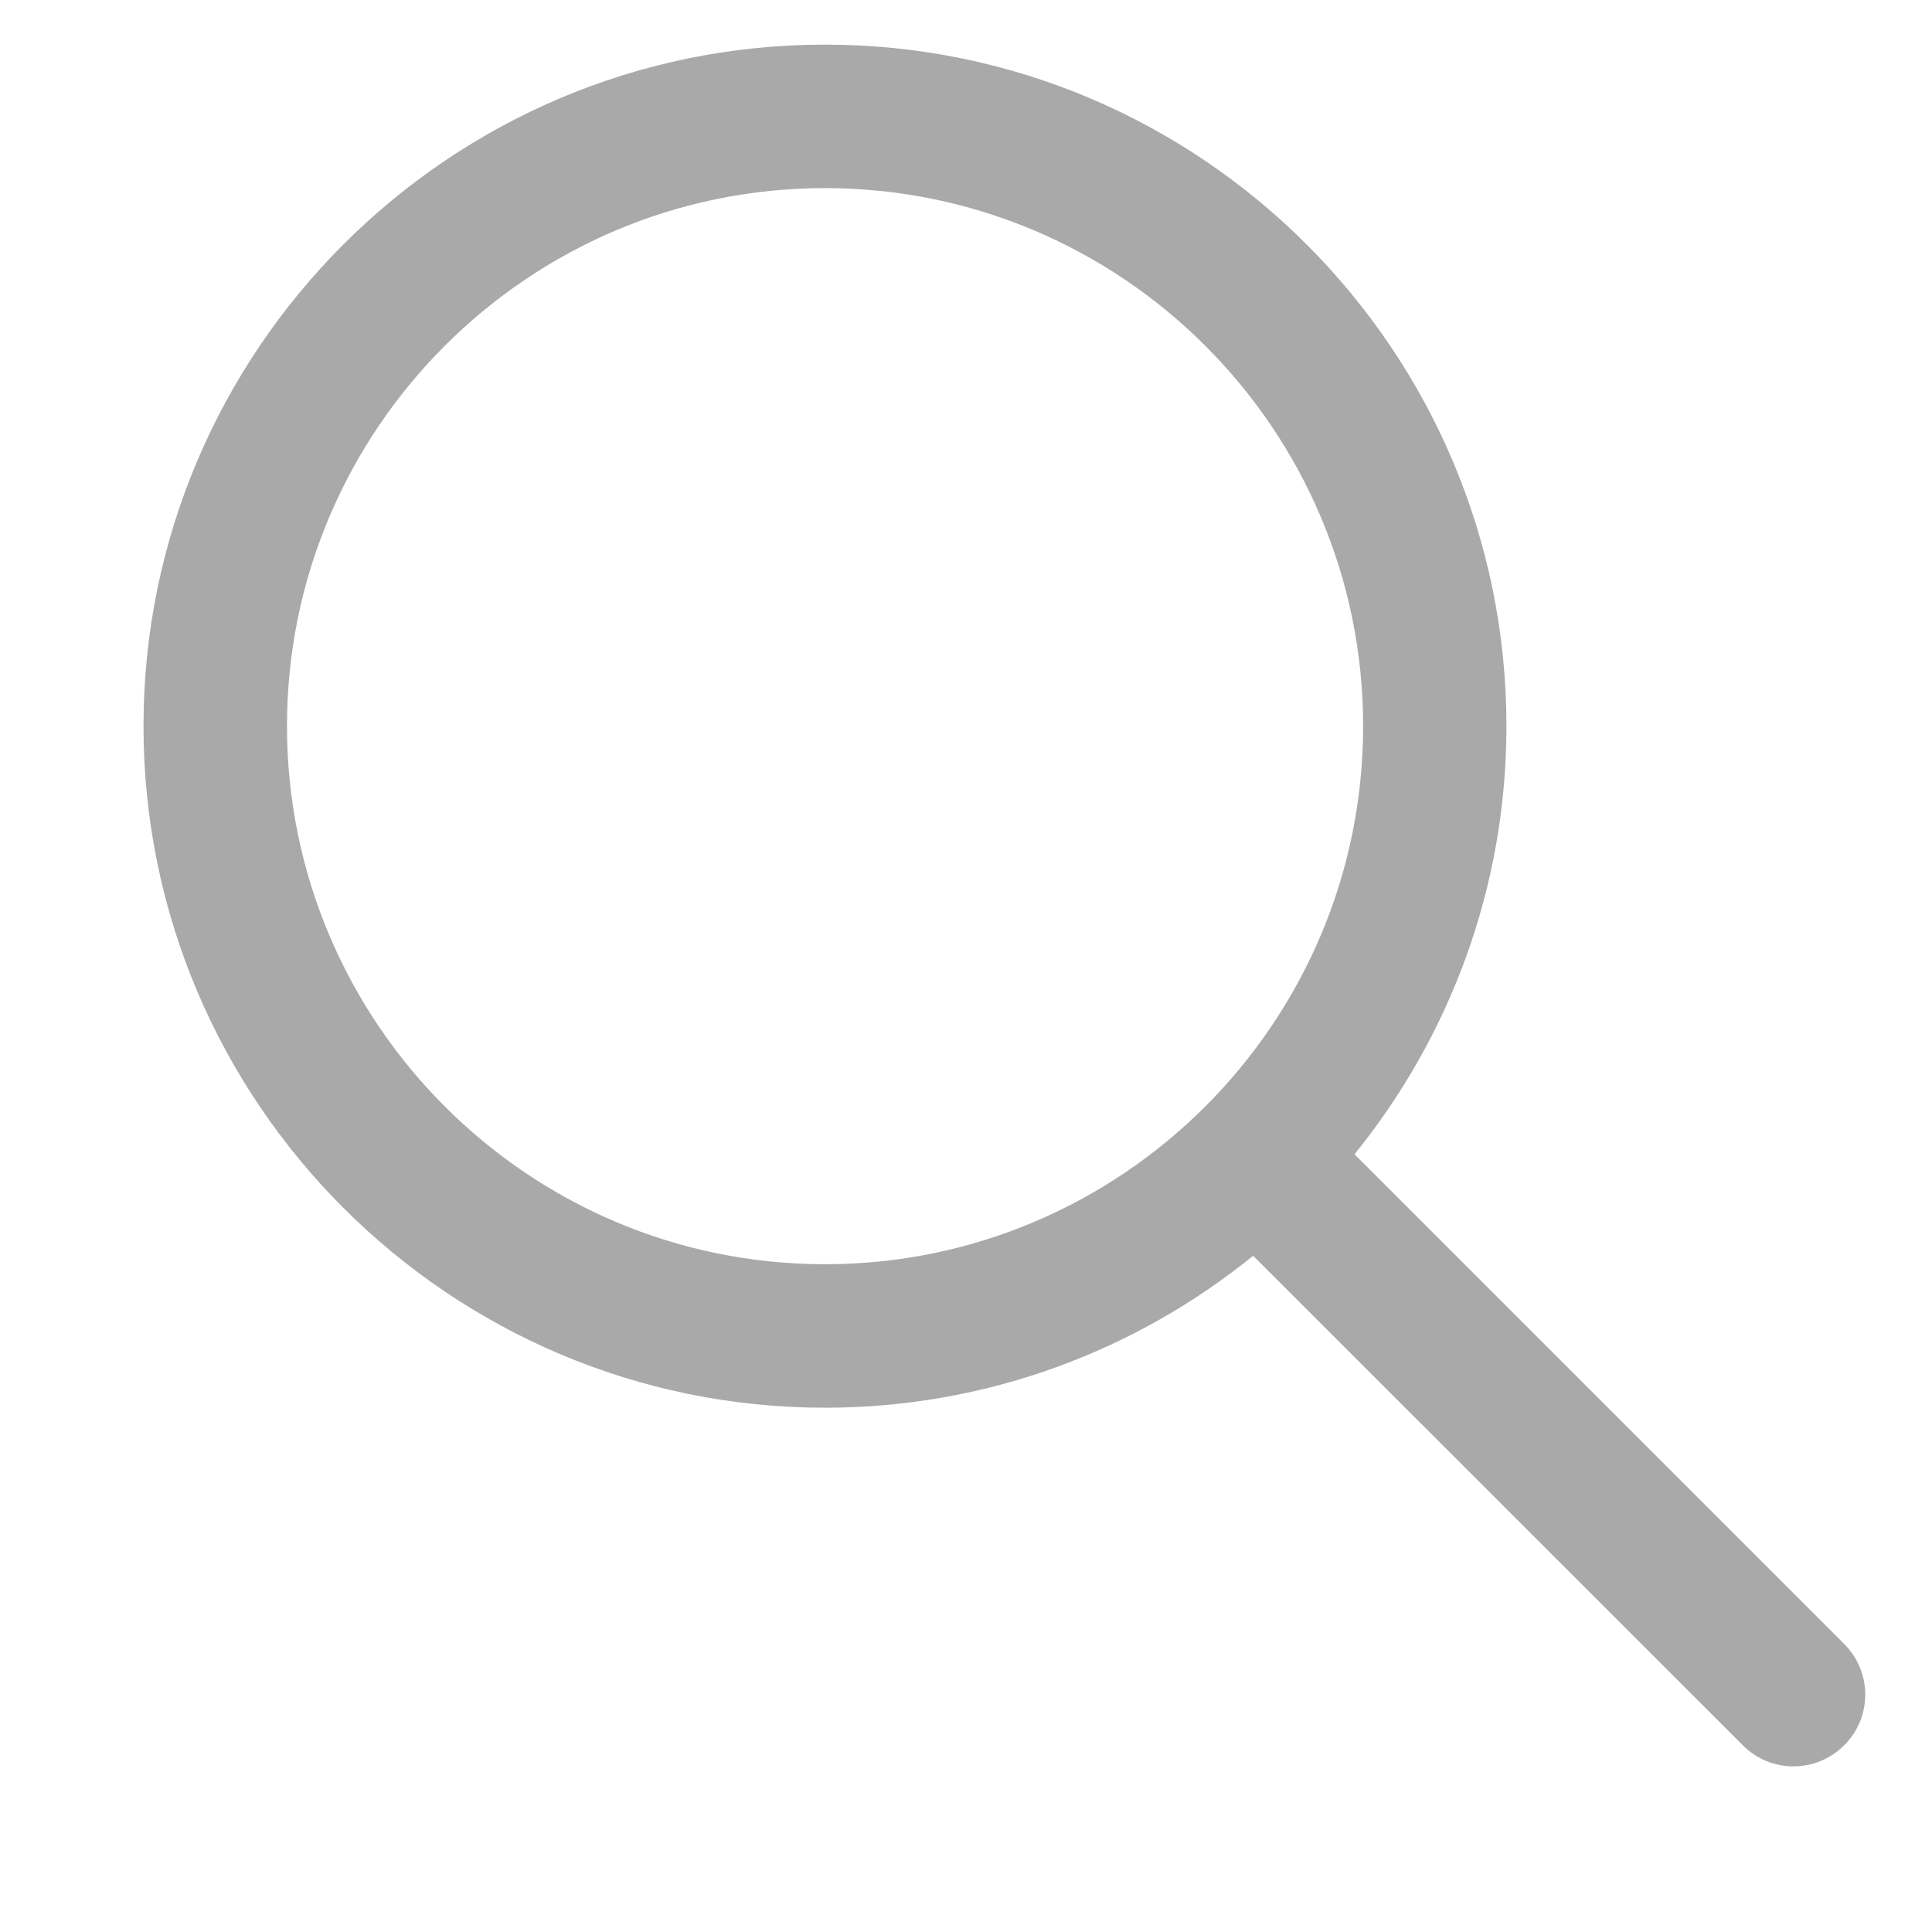 <svg width="11" height="11" viewBox="0 0 11 11" fill="none" xmlns="http://www.w3.org/2000/svg">
<g opacity="0.5" clip-path="url(#clip0_374_10508)">
<path d="M10.5 9.36L7.712 6.572C8.252 5.905 8.577 5.057 8.577 4.134C8.577 1.995 6.837 0.254 4.697 0.254C2.558 0.254 0.817 1.995 0.817 4.134C0.817 6.274 2.558 8.015 4.697 8.015C5.62 8.015 6.468 7.69 7.135 7.15L9.923 9.937C10.002 10.017 10.107 10.057 10.211 10.057C10.316 10.057 10.42 10.017 10.5 9.937C10.66 9.778 10.66 9.52 10.5 9.36V9.36ZM4.697 7.198C3.008 7.198 1.634 5.823 1.634 4.134C1.634 2.445 3.008 1.071 4.697 1.071C6.387 1.071 7.761 2.445 7.761 4.134C7.761 5.824 6.386 7.198 4.697 7.198V7.198Z" fill="#545454"/>
</g>
<defs>
<clipPath id="clip0_374_10508">
<rect width="9.803" height="9.803" fill="white" transform="translate(0.817 0.254)"/>
</clipPath>
</defs>
</svg>

